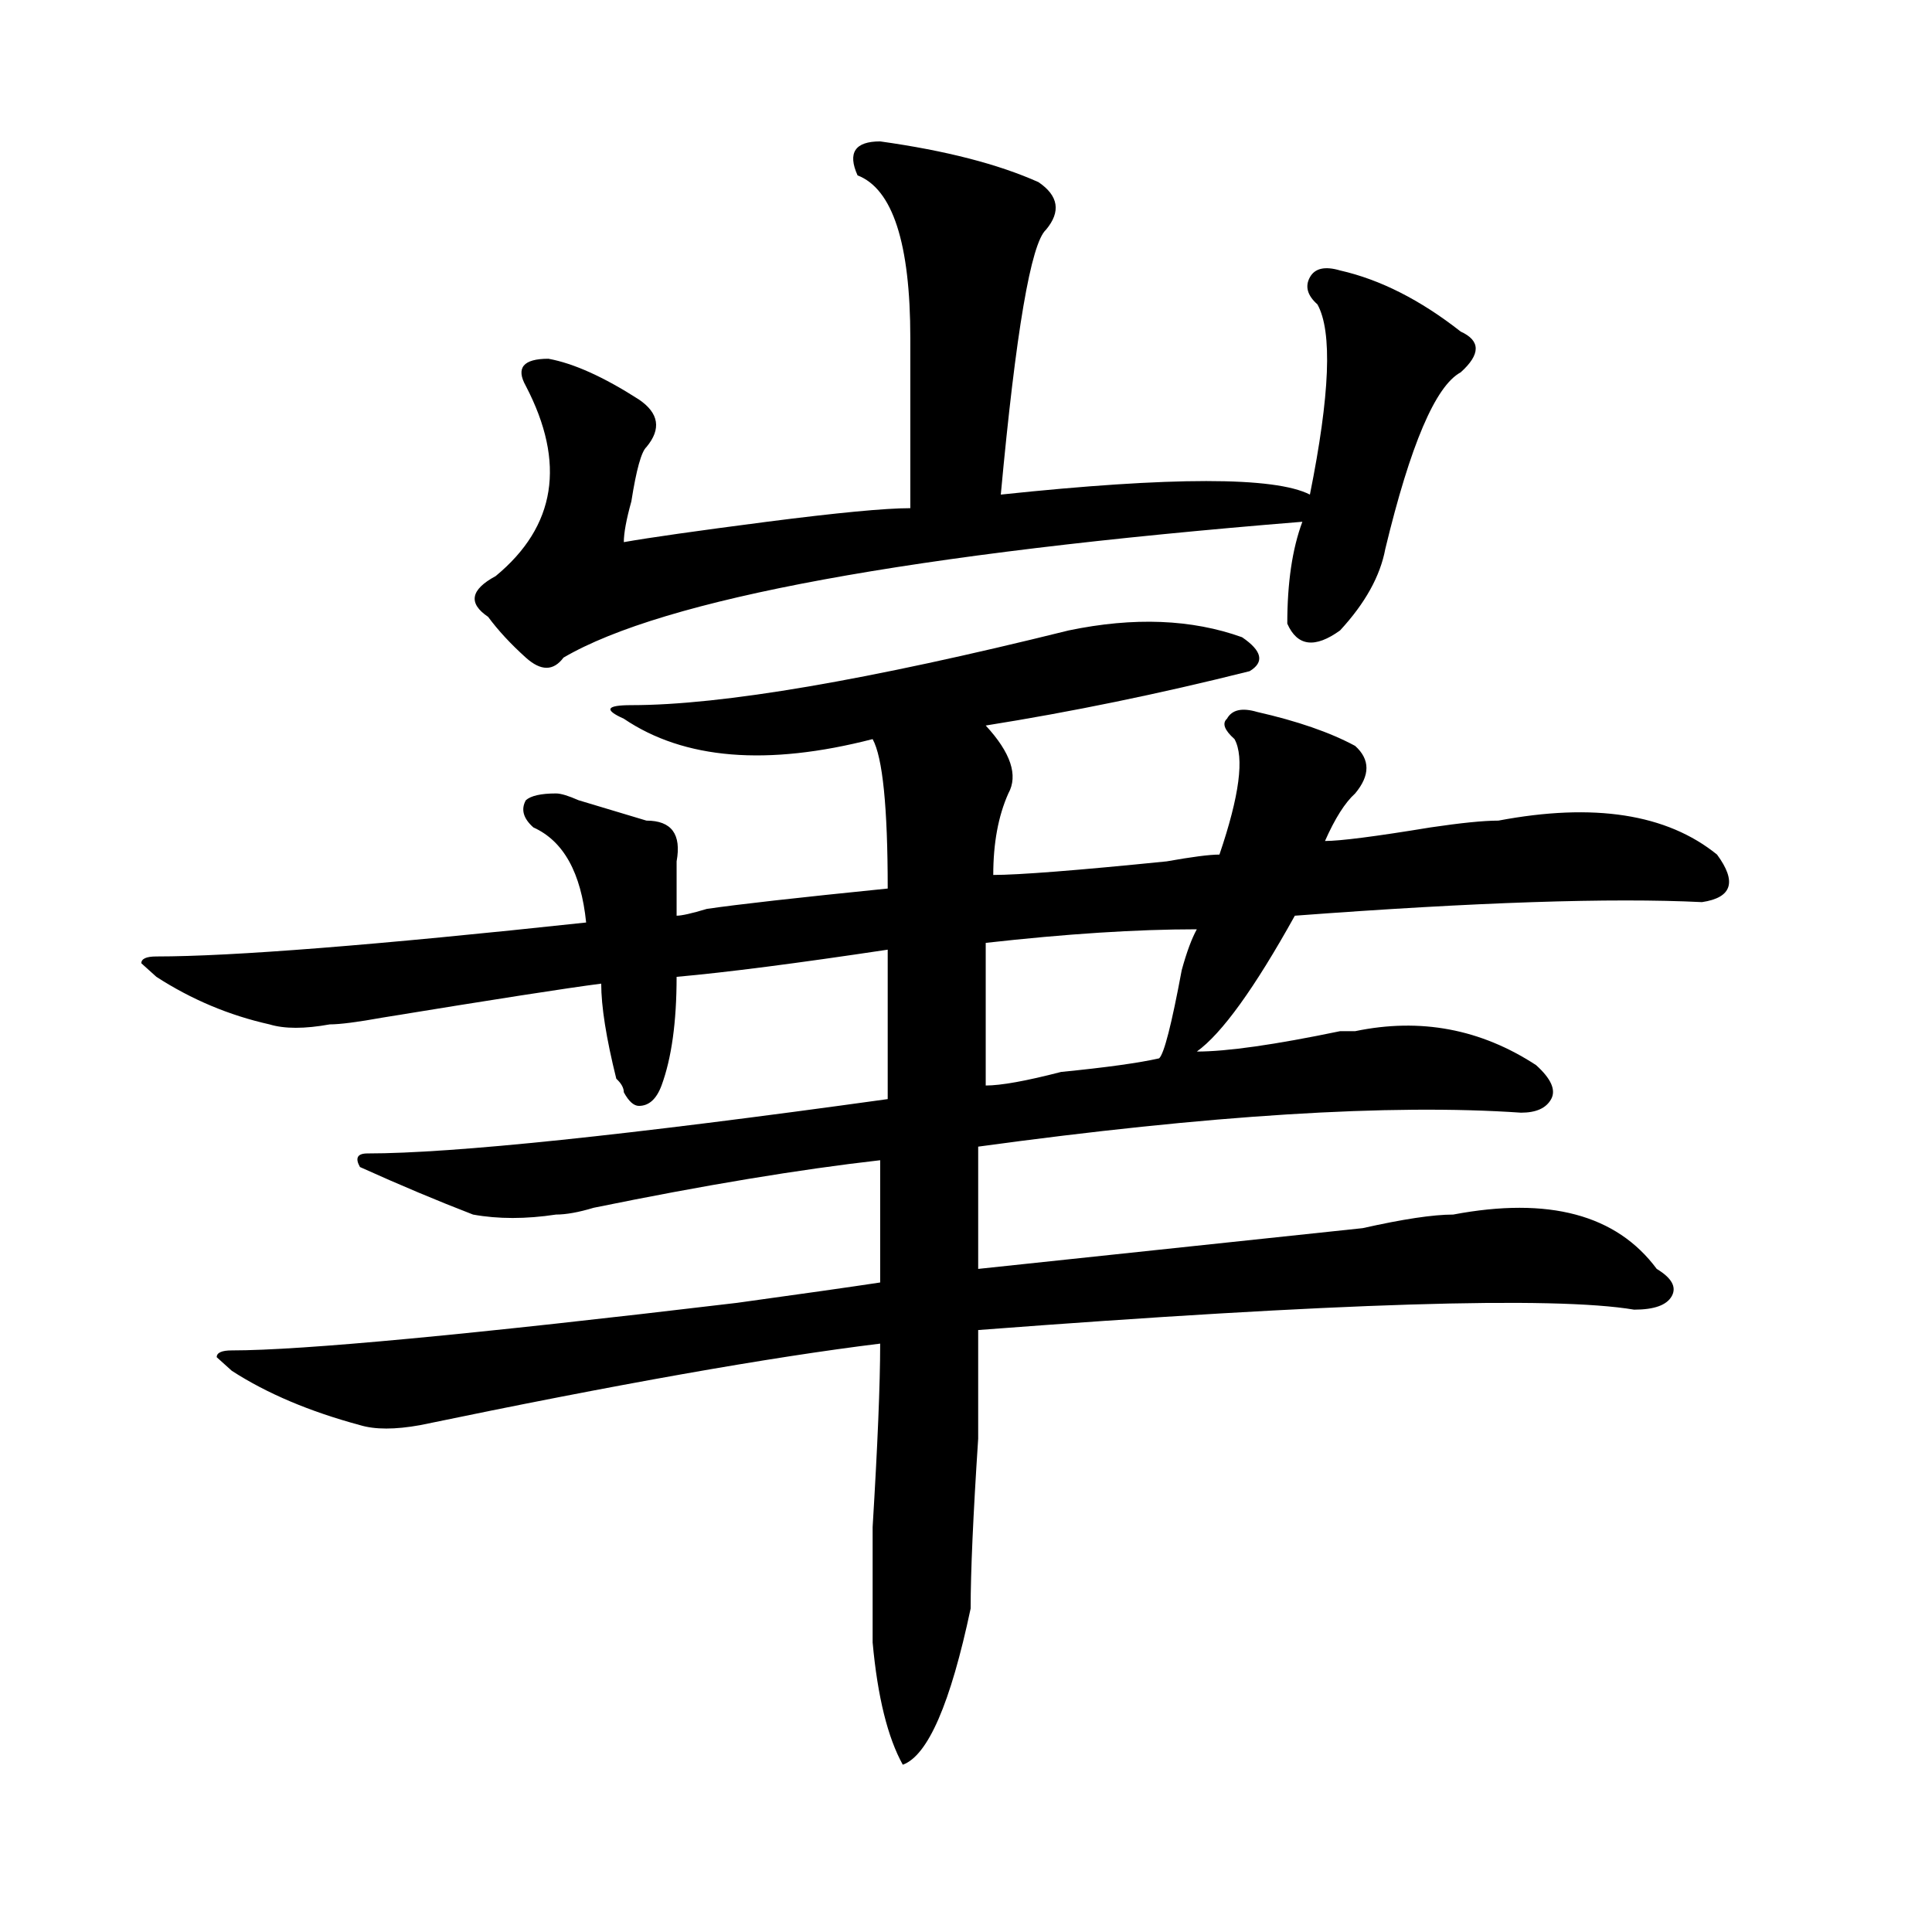 <?xml version="1.0" encoding="utf-8"?>
<!-- Generator: Adobe Illustrator 16.0.0, SVG Export Plug-In . SVG Version: 6.00 Build 0)  -->
<!DOCTYPE svg PUBLIC "-//W3C//DTD SVG 1.1//EN" "http://www.w3.org/Graphics/SVG/1.1/DTD/svg11.dtd">
<svg version="1.1" id="图层_1" xmlns="http://www.w3.org/2000/svg" xmlns:xlink="http://www.w3.org/1999/xlink" x="0px" y="0px"
	 width="1000px" height="1000px" viewBox="0 0 1000 1000" enable-background="new 0 0 1000 1000" xml:space="preserve">
<path d="M553.133,326.313c33.78-7.031,63.719-5.822,89.754,3.516c10.366,7.031,11.707,12.909,3.902,17.578
	c-46.828,11.756-92.375,21.094-136.582,28.125c12.988,14.063,16.891,25.818,11.707,35.156c-5.243,11.756-7.805,25.818-7.805,42.188
	c12.988,0,42.926-2.307,89.754-7.031c12.988-2.307,22.073-3.516,27.316-3.516c10.366-30.432,12.988-50.372,7.805-59.766
	c-5.243-4.669-6.523-8.185-3.902-10.547c2.562-4.669,7.805-5.822,15.609-3.516c20.793,4.725,37.683,10.547,50.73,17.578
	c7.805,7.031,7.805,15.271,0,24.609c-5.243,4.725-10.426,12.909-15.609,24.609c7.805,0,25.976-2.307,54.633-7.031
	c15.609-2.307,27.316-3.516,35.121-3.516c49.39-9.338,87.133-3.516,113.168,17.578c10.366,14.063,7.805,22.303-7.805,24.609
	c-46.828-2.307-117.07,0-210.727,7.031c-20.853,37.519-37.742,60.975-50.73,70.313c15.609,0,40.305-3.516,74.145-10.547
	c2.562,0,5.184,0,7.805,0c33.78-7.031,64.999-1.153,93.656,17.578c7.805,7.031,10.366,12.909,7.805,17.578
	c-2.621,4.725-7.805,7.031-15.609,7.031c-67.681-4.669-161.337,1.209-280.969,17.578c0,23.456,0,44.55,0,63.281
	c44.207-4.669,110.547-11.7,199.02-21.094c20.793-4.669,36.402-7.031,46.828-7.031c49.39-9.338,84.511,0,105.363,28.125
	c7.805,4.725,10.366,9.394,7.805,14.063c-2.621,4.725-9.146,7.031-19.512,7.031c-41.645-7.031-154.813-3.516-339.504,10.547
	c0,7.031,0,25.818,0,56.25c-2.621,39.881-3.902,69.104-3.902,87.891c-10.426,49.219-22.133,76.135-35.121,80.859
	c-7.805-14.063-13.048-35.156-15.609-63.281c0-11.756,0-31.641,0-59.766c2.562-42.188,3.902-73.828,3.902-94.922
	c-57.254,7.031-136.582,21.094-238.042,42.188c-13.048,2.362-23.414,2.362-31.219,0c-26.036-7.031-48.169-16.369-66.34-28.125
	l-7.805-7.031c0-2.307,2.561-3.516,7.805-3.516c36.402,0,123.534-8.185,261.457-24.609c33.78-4.669,58.535-8.185,74.145-10.547
	c0-18.731,0-39.825,0-63.281c-41.645,4.725-91.095,12.909-148.289,24.609c-7.805,2.362-14.328,3.516-19.512,3.516
	c-15.609,2.362-29.938,2.362-42.926,0c-18.23-7.031-37.742-15.216-58.535-24.609c-2.622-4.669-1.341-7.031,3.902-7.031
	c44.207,0,133.96-9.338,269.261-28.125c0-23.4,0-49.219,0-77.344c-46.828,7.031-83.29,11.756-109.266,14.063
	c0,23.456-2.621,42.188-7.805,56.25c-2.621,7.031-6.523,10.547-11.707,10.547c-2.621,0-5.243-2.307-7.805-7.031
	c0-2.307-1.341-4.669-3.902-7.031c-5.243-21.094-7.805-37.463-7.805-49.219c-18.23,2.362-55.974,8.24-113.167,17.578
	c-13.048,2.362-22.133,3.516-27.316,3.516c-13.048,2.362-23.414,2.362-31.219,0c-20.853-4.669-40.365-12.854-58.535-24.609
	l-7.805-7.031c0-2.307,2.561-3.516,7.805-3.516c39.023,0,113.168-5.822,222.433-17.578c-2.621-25.763-11.707-42.188-27.316-49.219
	c-5.243-4.669-6.523-9.338-3.902-14.063c2.562-2.307,7.805-3.516,15.609-3.516c2.562,0,6.464,1.209,11.707,3.516
	c15.609,4.725,27.316,8.24,35.121,10.547c12.988,0,18.171,7.031,15.609,21.094c0,7.031,0,16.425,0,28.125
	c2.562,0,7.805-1.153,15.609-3.516c15.609-2.307,46.828-5.822,93.656-10.547c0-42.188-2.621-67.95-7.805-77.344
	c-54.633,14.063-97.559,10.547-128.777-10.547c-10.426-4.669-9.146-7.031,3.902-7.031
	C373.625,364.984,449.051,352.131,553.133,326.313z M455.574,73.188c33.78,4.724,61.097,11.755,81.949,21.094
	c10.366,7.031,11.707,15.271,3.902,24.609c-7.805,7.031-15.609,52.734-23.414,137.109c88.413-9.339,141.766-9.339,159.996,0
	c10.366-51.526,11.707-84.375,3.902-98.438c-5.243-4.669-6.523-9.339-3.902-14.063c2.562-4.669,7.805-5.823,15.609-3.516
	c20.793,4.724,41.585,15.271,62.438,31.641c10.366,4.724,10.366,11.755,0,21.094c-13.048,7.031-26.035,37.519-39.023,91.406
	c-2.621,14.063-10.426,28.125-23.414,42.188c-13.048,9.394-22.133,8.24-27.316-3.516c0-21.094,2.562-38.672,7.805-52.734
	c-202.922,16.425-330.418,39.881-382.43,70.313c-5.243,7.031-11.707,7.031-19.512,0s-14.328-14.063-19.512-21.094
	c-10.426-7.031-9.146-14.063,3.902-21.094c31.219-25.763,36.402-58.558,15.609-98.438c-5.243-9.339-1.341-14.063,11.707-14.063
	c12.988,2.362,28.598,9.394,46.828,21.094c10.366,7.031,11.707,15.271,3.902,24.609c-2.621,2.362-5.243,11.755-7.805,28.125
	c-2.621,9.394-3.902,16.425-3.902,21.094c12.988-2.307,37.683-5.822,74.145-10.547c36.402-4.669,61.097-7.031,74.145-7.031
	c0-32.794,0-62.073,0-87.891c0-49.219-9.146-77.344-27.316-84.375C438.624,79.065,442.526,73.188,455.574,73.188z M619.473,481
	c-31.219,0-67.681,2.362-109.266,7.031c0,25.818,0,50.428,0,73.828c7.805,0,20.793-2.307,39.023-7.031
	c23.414-2.307,40.305-4.669,50.73-7.031c2.562-2.307,6.464-17.578,11.707-45.703C614.229,492.756,616.852,485.725,619.473,481z"/>
</svg>
